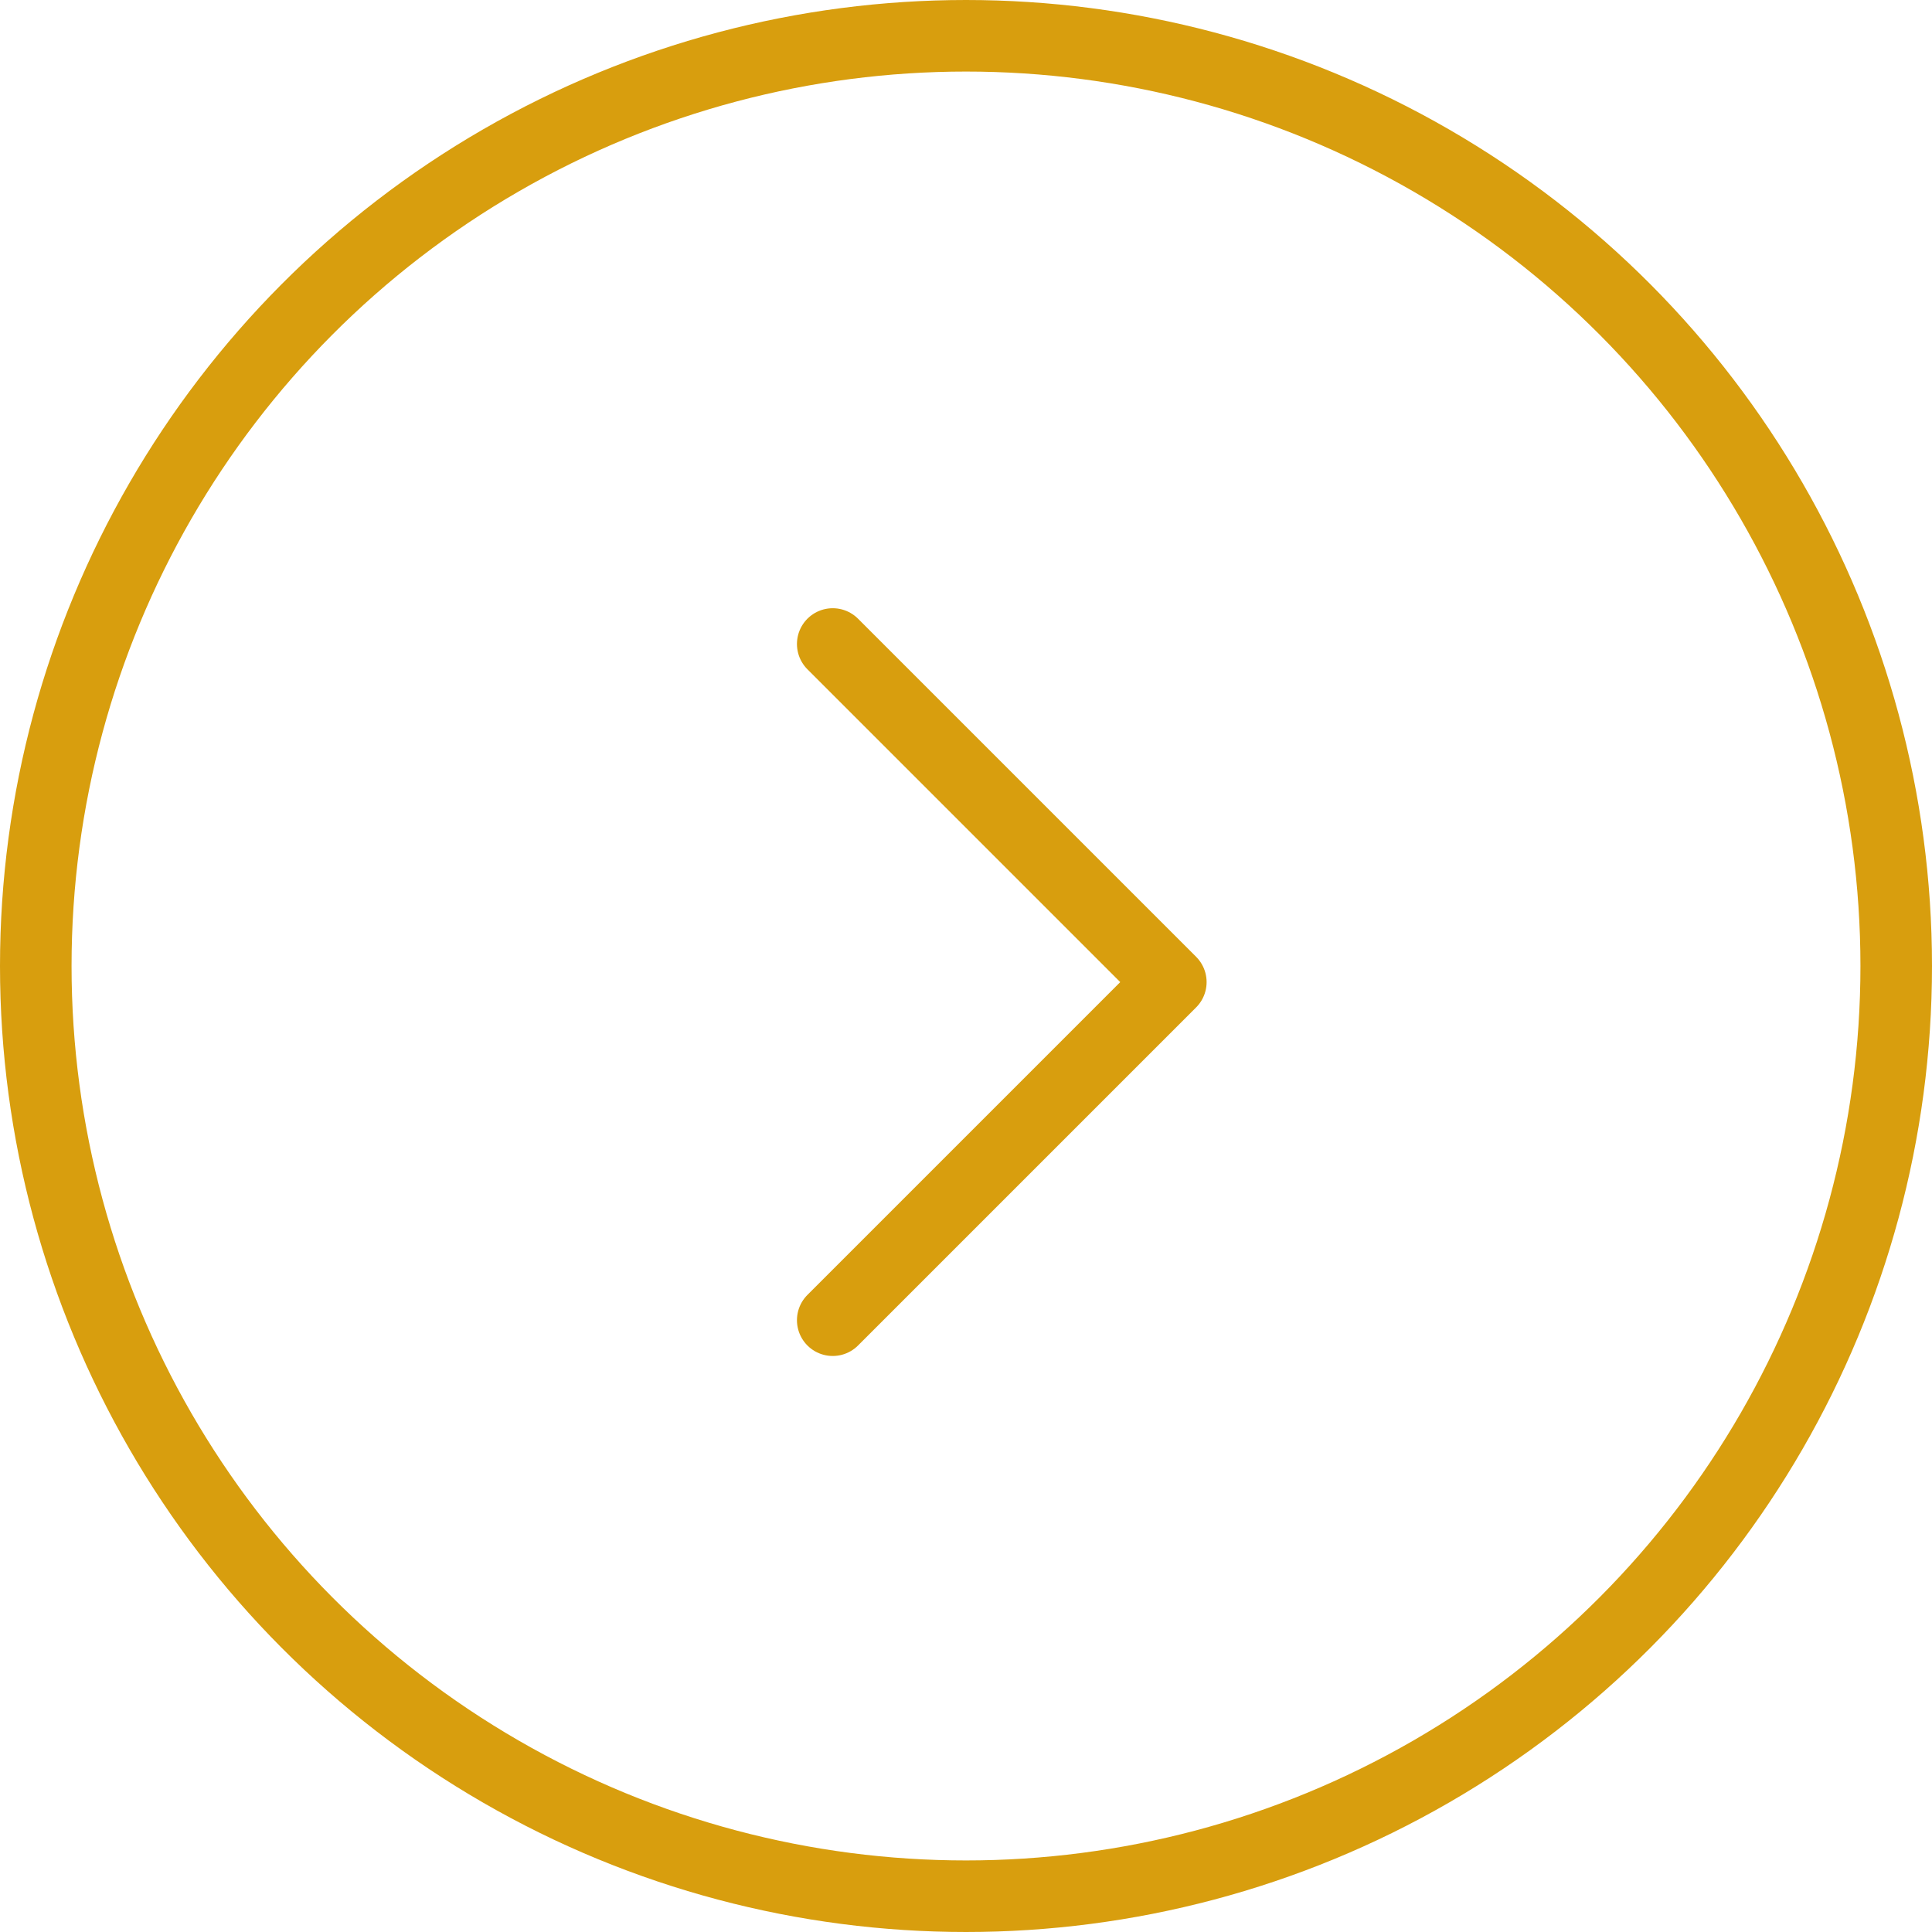 <svg width="54" height="54" viewBox="0 0 54 54" fill="none" xmlns="http://www.w3.org/2000/svg">
<circle cx="27" cy="27" r="26" stroke="#D89E0E" stroke-width="2"/>
<path d="M23.275 36.9L32.725 27.45L23.275 18" stroke="#D89E0E" stroke-width="2" stroke-linecap="round" stroke-linejoin="round"/>
</svg>
